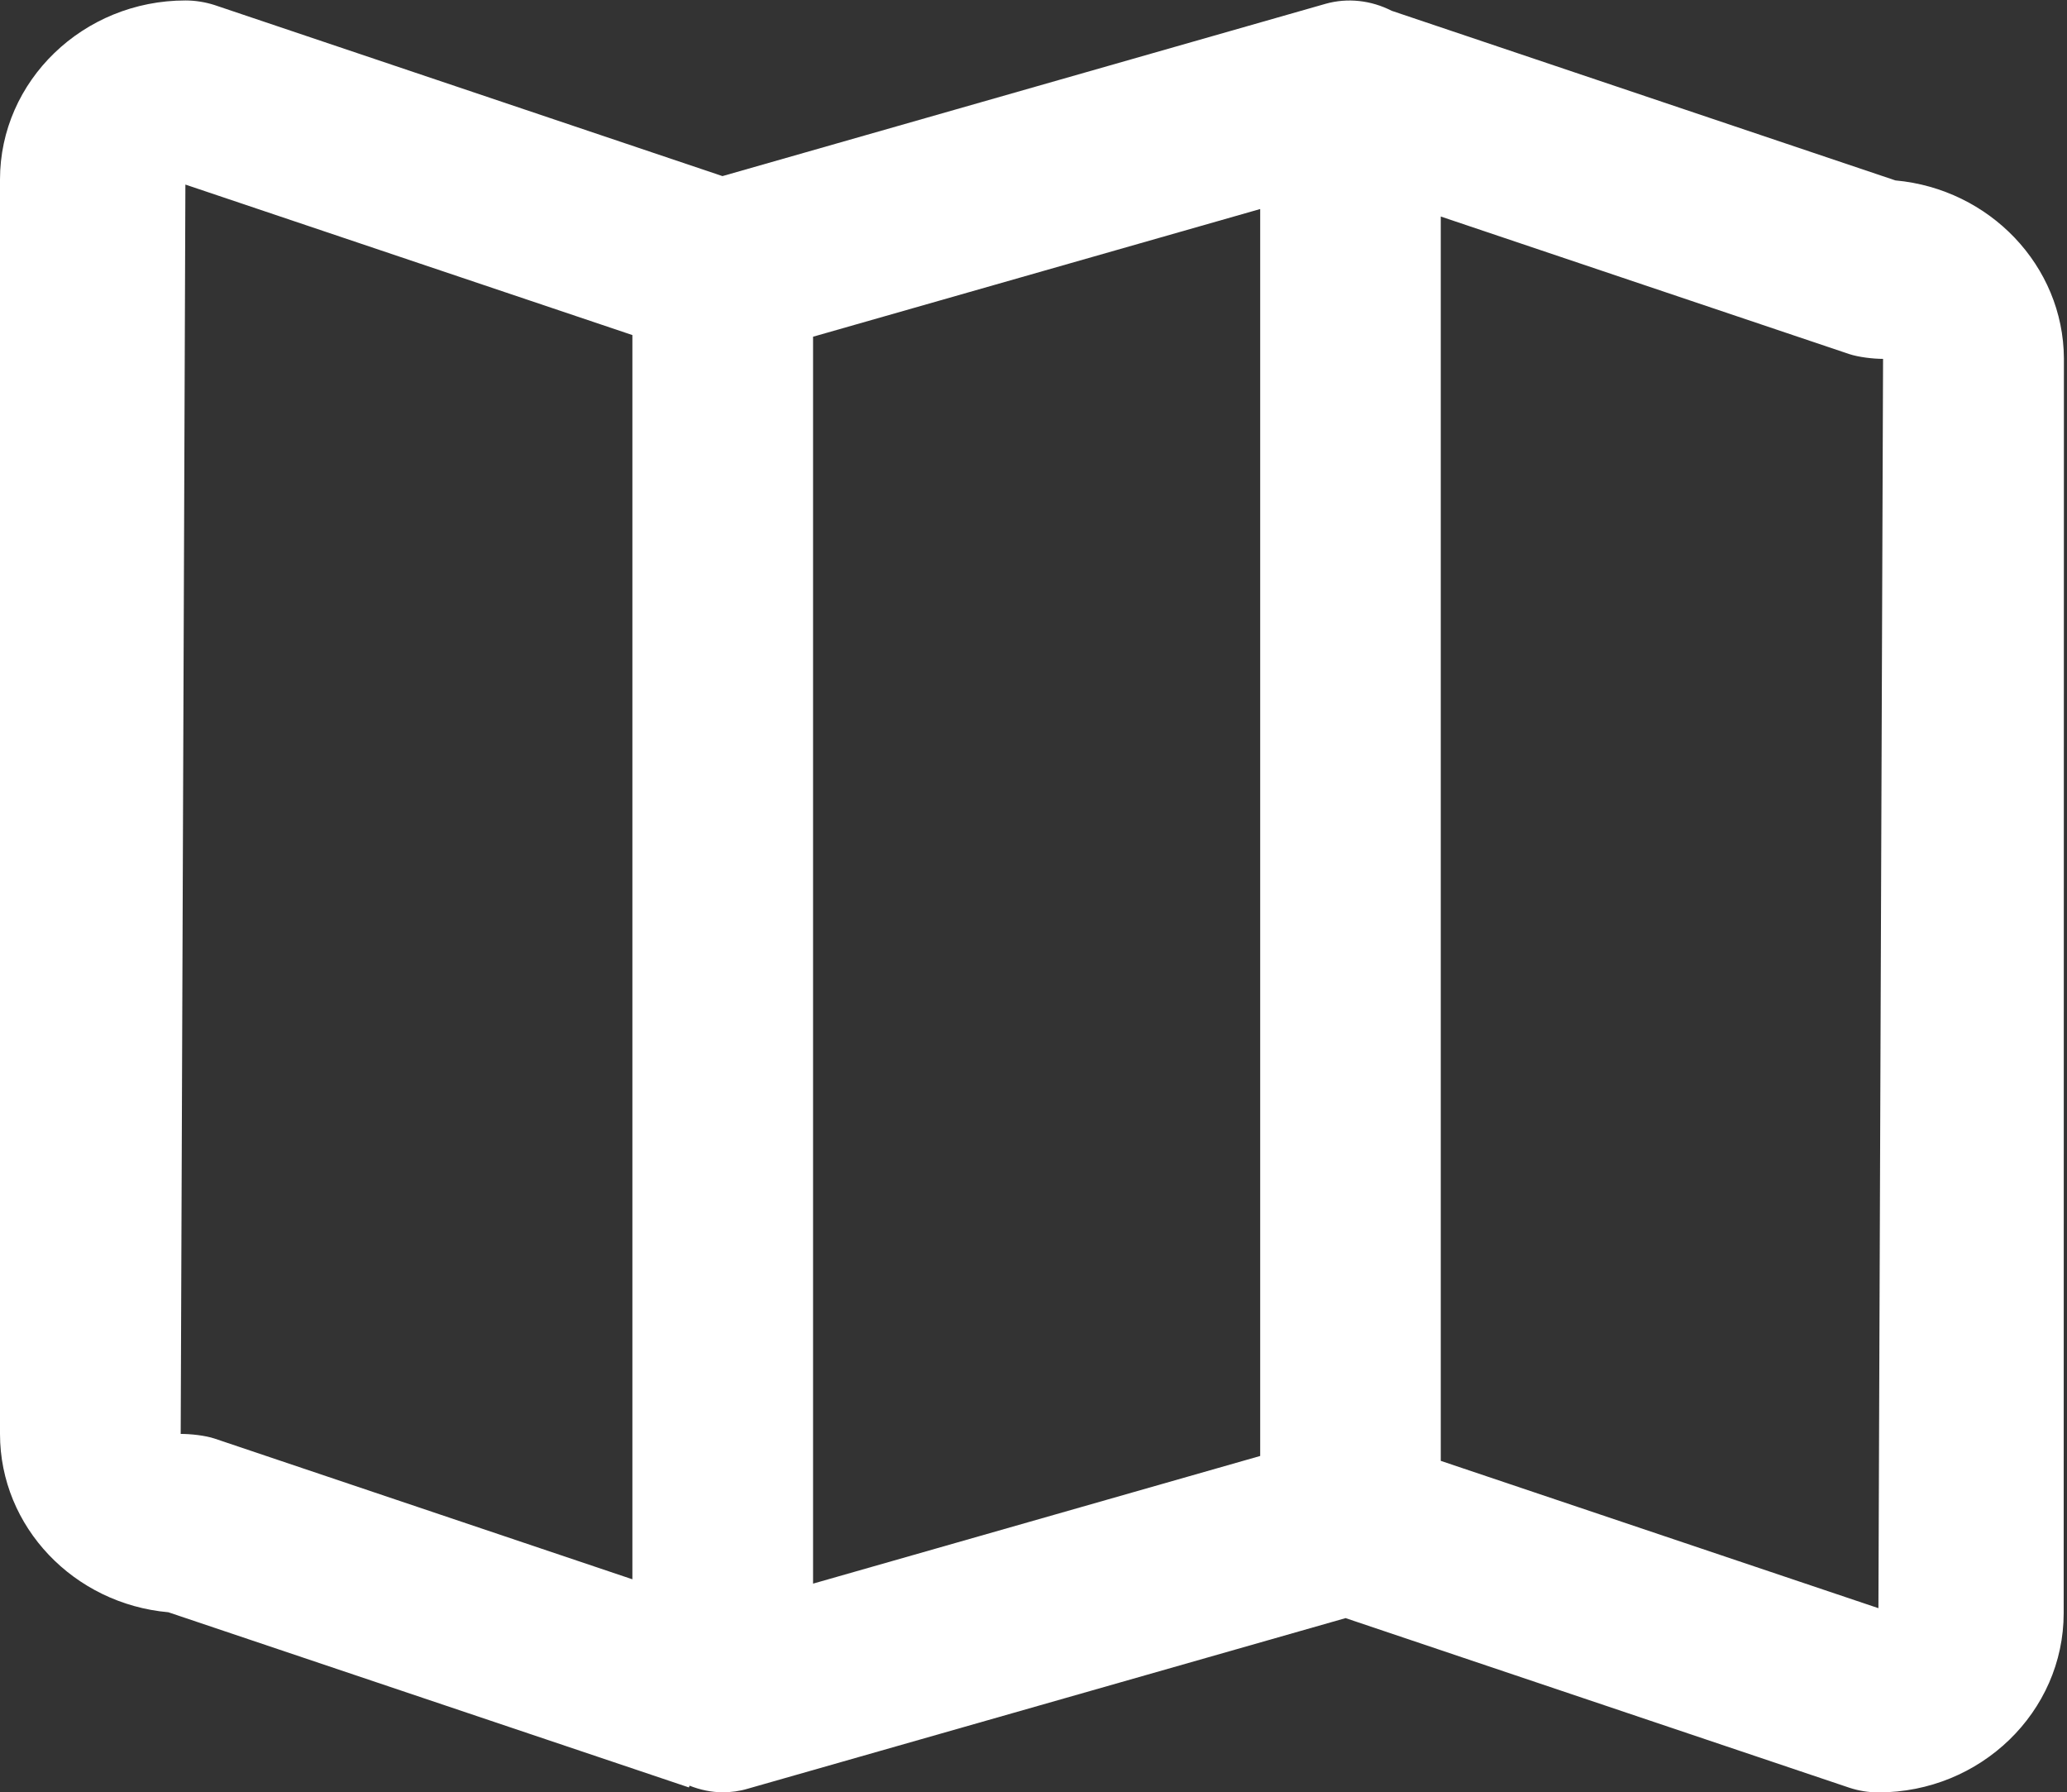 <?xml version="1.0" encoding="UTF-8" standalone="no"?>
<!DOCTYPE svg PUBLIC "-//W3C//DTD SVG 1.1//EN" "http://www.w3.org/Graphics/SVG/1.1/DTD/svg11.dtd">
<svg width="100%" height="100%" viewBox="0 0 263 228" version="1.1" xmlns="http://www.w3.org/2000/svg" xmlns:xlink="http://www.w3.org/1999/xlink" xml:space="preserve" xmlns:serif="http://www.serif.com/" style="fill-rule:evenodd;clip-rule:evenodd;stroke-linejoin:round;stroke-miterlimit:2;">
    <rect x="0" y="0" width="263" height="228" fill="#333333" stroke="none"/>
    <g transform="matrix(0.32,0,0,0.32,0,0)">
        <g transform="matrix(4.167,0,0,4.167,0,0)">
            <path d="M179.24,153.425L137.479,139.37L137.479,20.657L176.446,33.777C177.338,34.075 178.746,34.238 179.683,34.238L179.24,153.425ZM120.248,138.904L77.583,151.084L77.583,32.124L120.248,19.942L120.248,138.904ZM17.242,136.8L17.69,17.609L60.343,31.966L60.343,150.669L20.464,137.241C19.573,136.945 18.189,136.8 17.242,136.8ZM180.86,17.212L132.792,1.028C130.845,0.034 128.593,-0.236 126.47,0.368L68.937,16.801L20.464,0.479C19.573,0.196 18.634,0.044 17.698,0.044C7.94,0.044 0,7.713 0,17.128L0,136.8C0,145.686 7.063,153.011 16.064,153.814L65.738,170.528L65.794,170.358C66.814,170.761 67.883,170.989 68.967,170.989C69.764,170.989 70.57,170.885 71.361,170.646L128.396,154.373L176.465,170.555C177.362,170.851 178.292,171 179.24,171C188.981,171 196.917,163.32 196.917,153.893L196.939,34.2C196.891,25.334 189.828,18.023 180.86,17.212Z" style="fill:white;fill-rule:nonzero;"/>
        </g>
    </g>
</svg>
